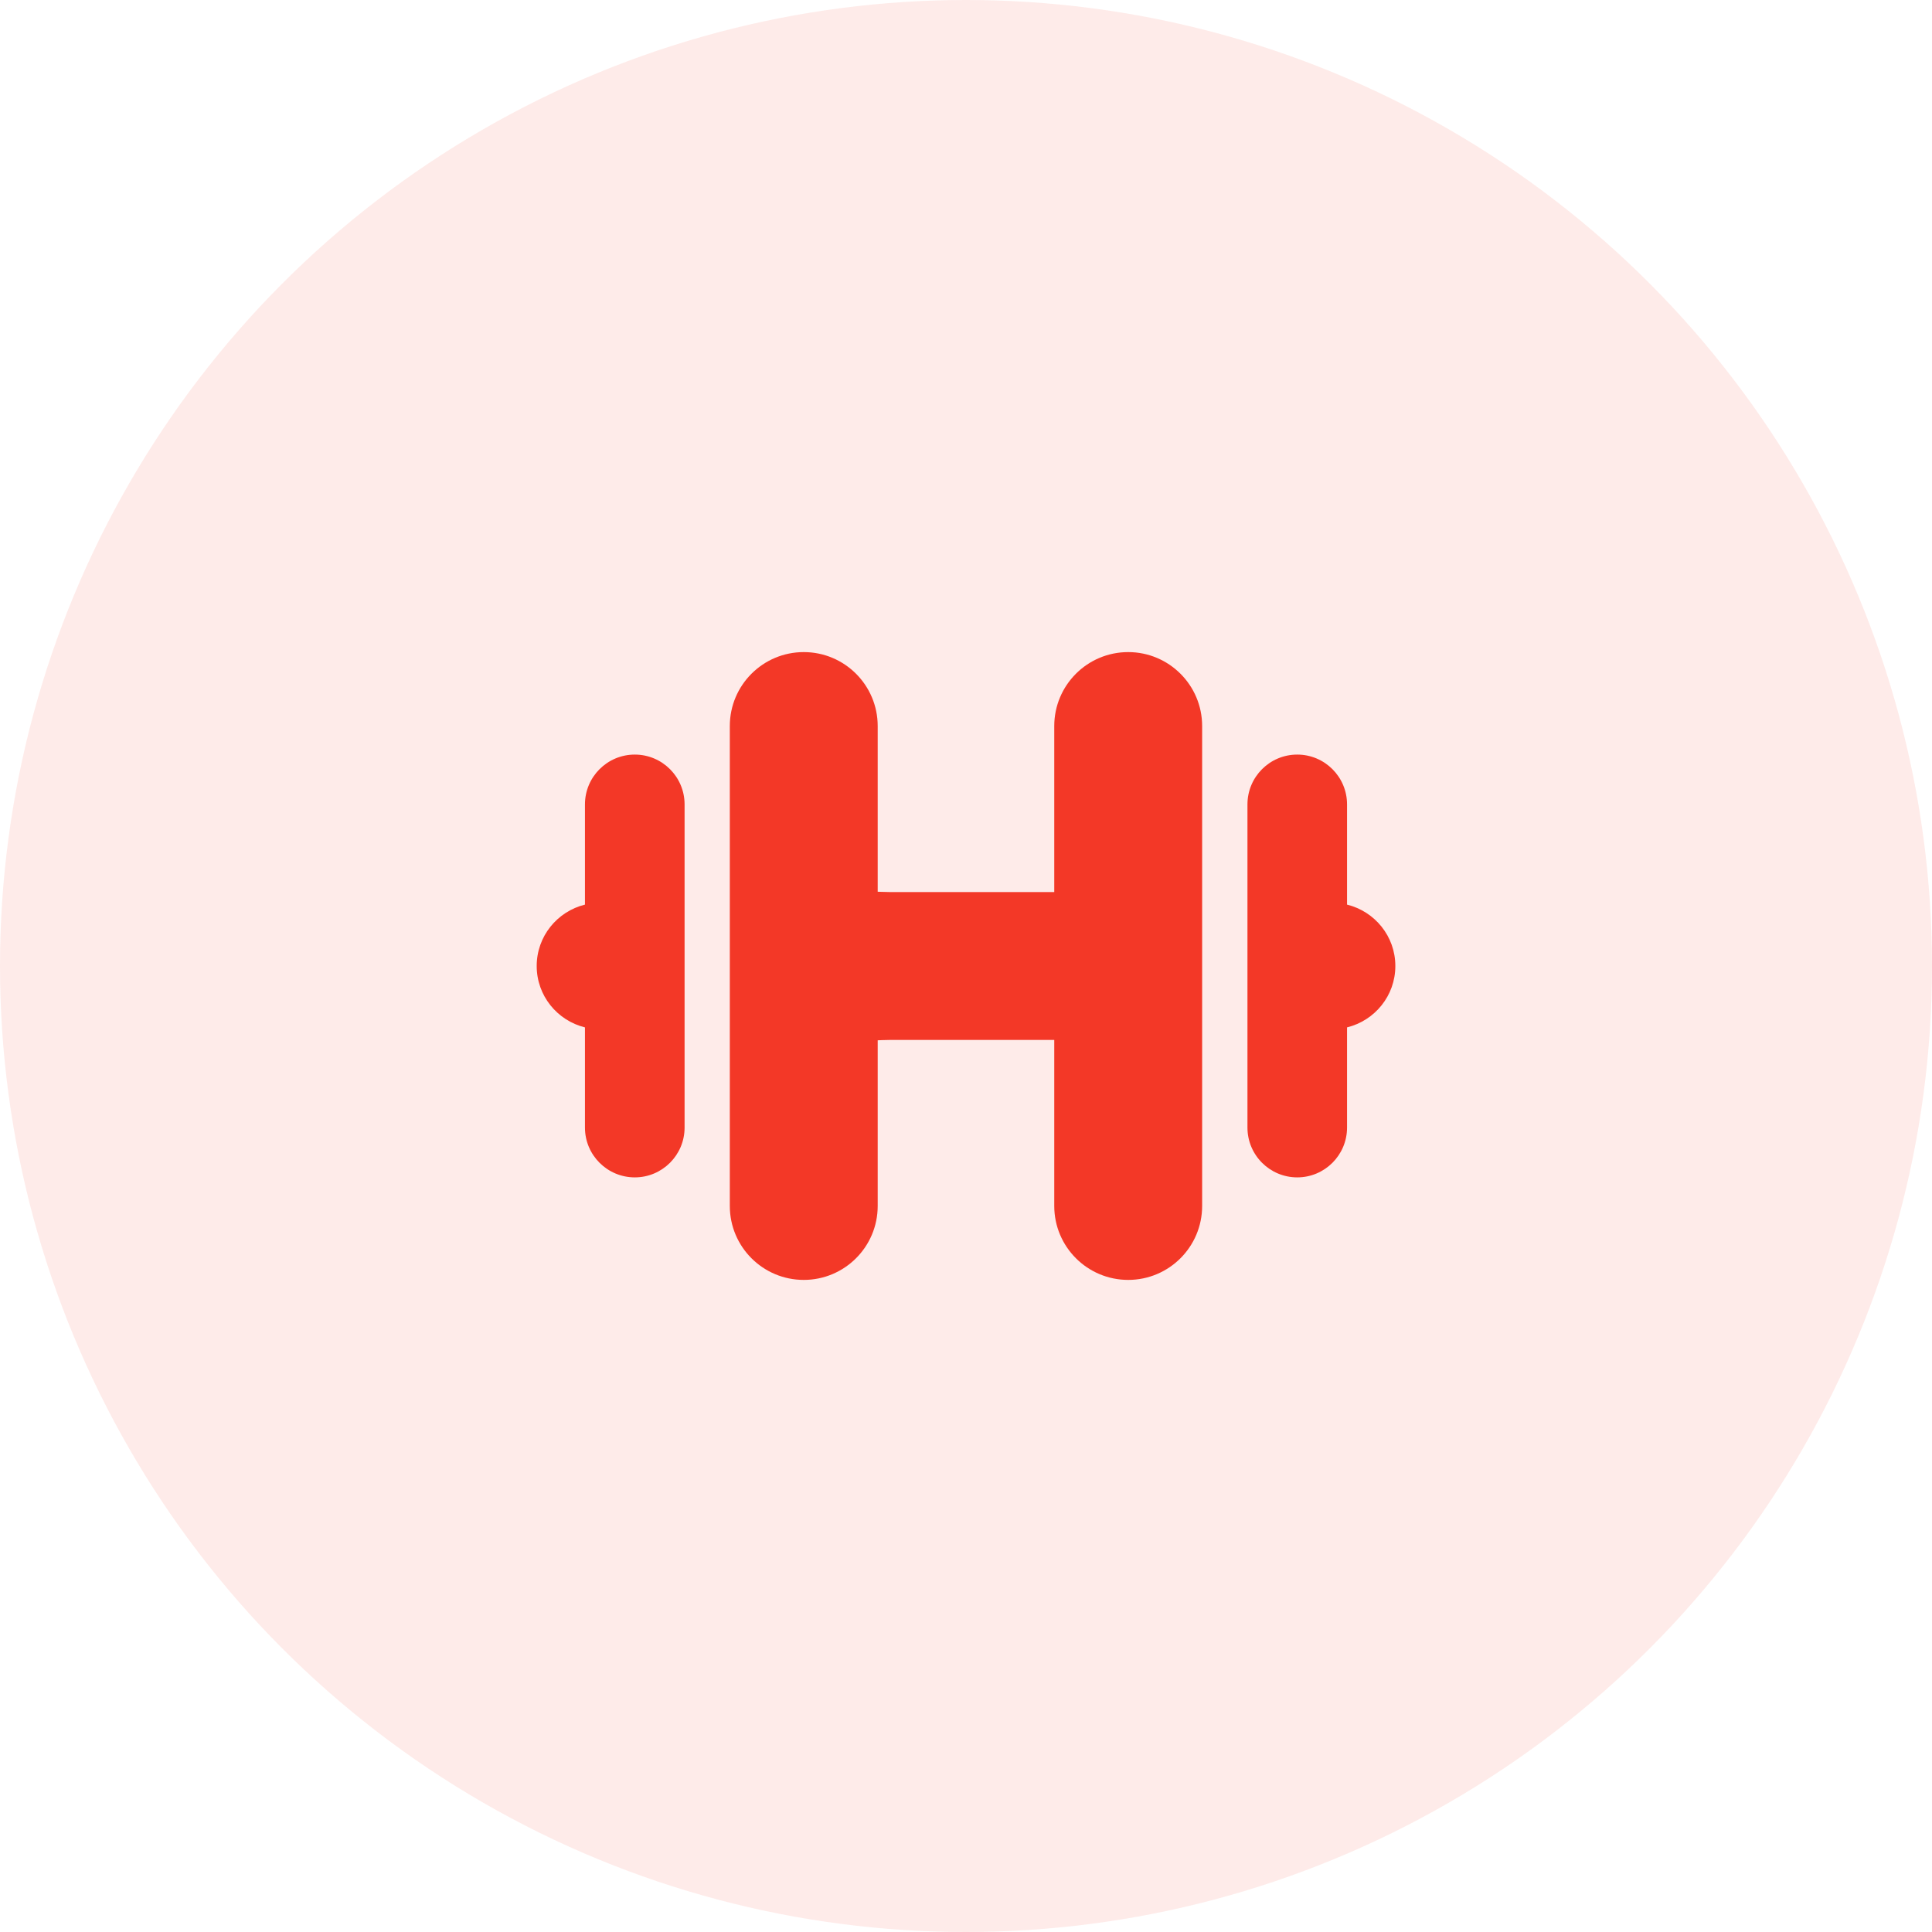 <?xml version="1.0" encoding="UTF-8"?> <svg xmlns="http://www.w3.org/2000/svg" width="44" height="44" viewBox="0 0 44 44" fill="none"><g clip-path="url(#clip0_204_618)"><circle cx="22" cy="22" r="22" fill="#F33827" fill-opacity="0.1"></circle><g clip-path="url(#clip1_204_618)"><path d="M14.457 17.185C13.83 17.185 13.322 17.693 13.322 18.32V20.602C12.692 20.757 12.223 21.322 12.223 22C12.223 22.678 12.692 23.243 13.322 23.398V25.68C13.322 26.306 13.83 26.814 14.457 26.814C15.083 26.814 15.591 26.306 15.591 25.68V18.32C15.591 17.693 15.083 17.185 14.457 17.185Z" fill="#F33827"></path><path d="M25.694 14.851C24.764 14.851 24.01 15.605 24.01 16.535V20.316H23.495H21.055H20.264L19.989 20.309V16.535C19.989 15.605 19.235 14.851 18.305 14.851C17.375 14.851 16.621 15.605 16.621 16.535V27.465C16.621 28.395 17.375 29.149 18.305 29.149C19.235 29.149 19.989 28.395 19.989 27.465V23.692C19.989 23.692 20.171 23.684 20.264 23.684H21.055H23.495H24.01V27.465C24.01 28.395 24.764 29.149 25.694 29.149C26.624 29.149 27.378 28.395 27.378 27.465V16.535C27.378 15.605 26.624 14.851 25.694 14.851Z" fill="#F33827"></path><path d="M30.678 20.602V18.32C30.678 17.693 30.17 17.185 29.544 17.185C28.918 17.185 28.41 17.693 28.41 18.32V25.68C28.41 26.306 28.918 26.814 29.544 26.814C30.17 26.814 30.678 26.306 30.678 25.68V23.398C31.309 23.243 31.778 22.678 31.778 22C31.778 21.322 31.309 20.757 30.678 20.602Z" fill="#F33827"></path></g></g><defs><clipPath id="clip0_204_618"><rect width="44" height="44" fill="white"></rect></clipPath><clipPath id="clip1_204_618"><rect width="19.556" height="19.556" fill="white" transform="translate(12.223 12.222)"></rect></clipPath></defs></svg> 